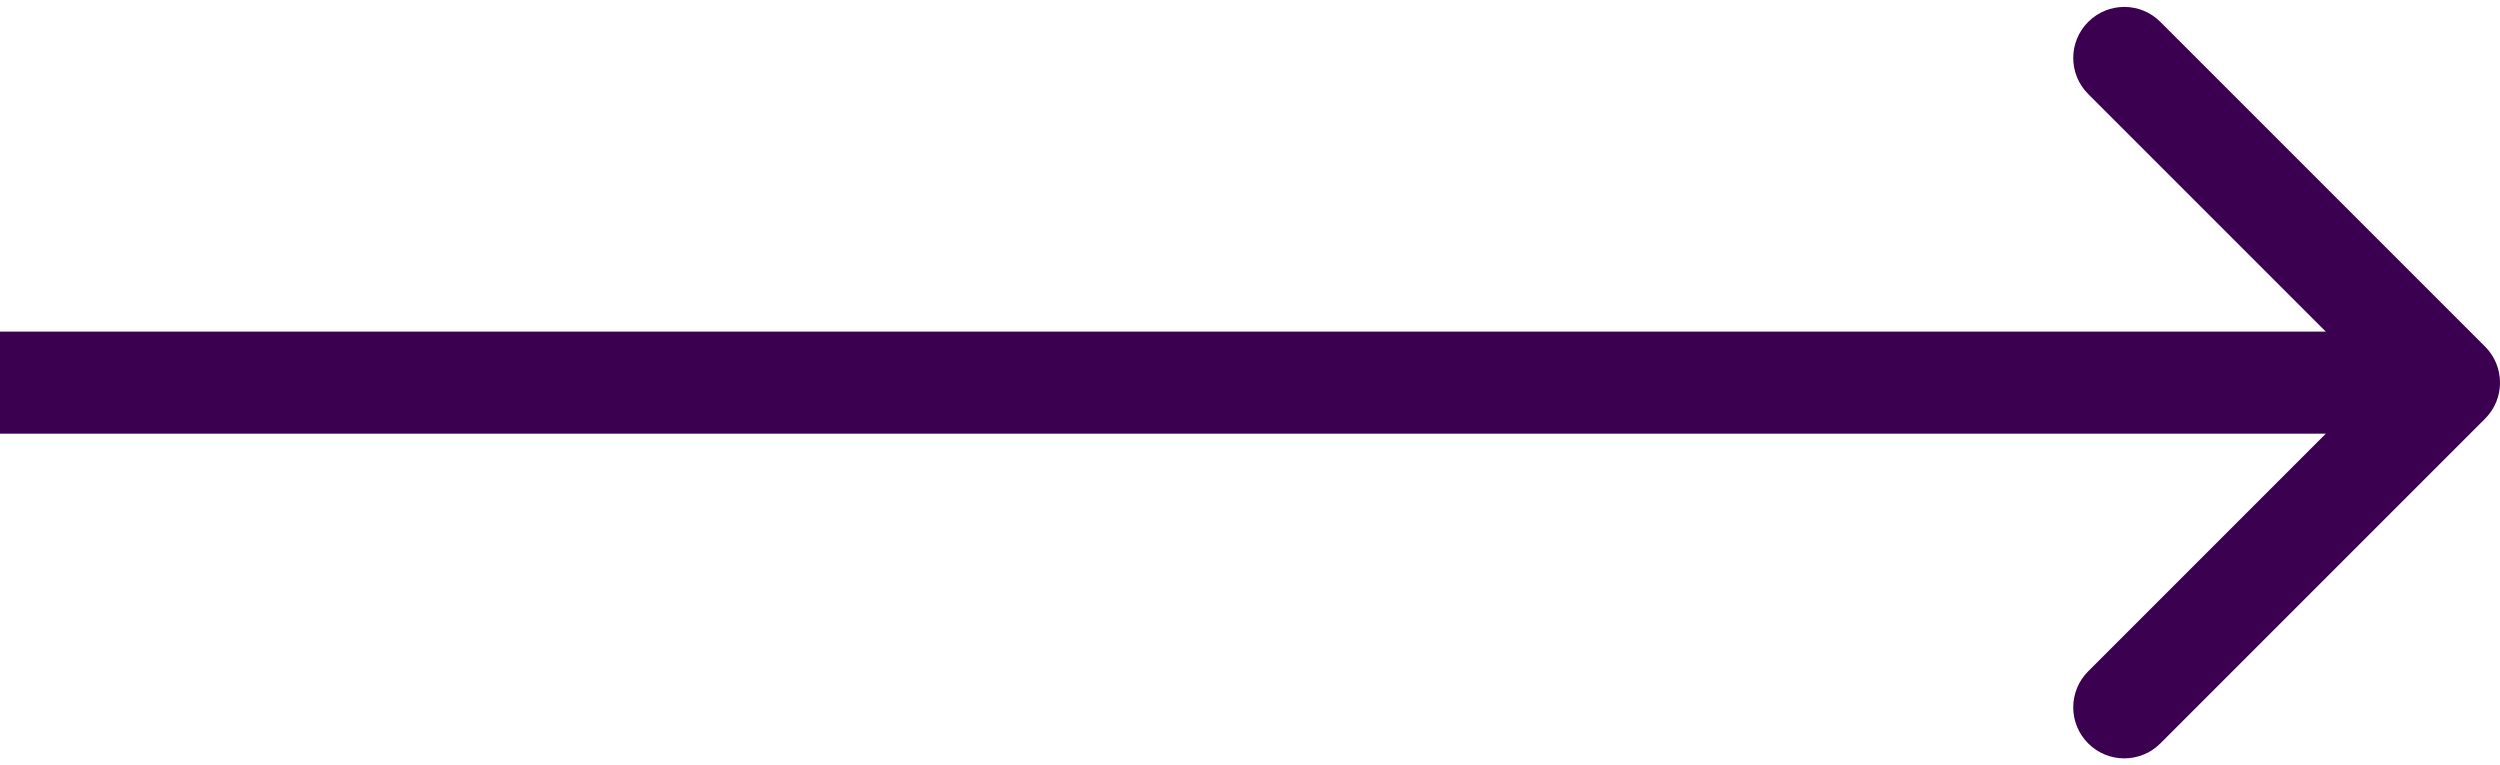 <svg xmlns="http://www.w3.org/2000/svg" width="49" height="15" viewBox="0 0 49 15" fill="none"><path d="M48.707 8.207C49.098 7.817 49.098 7.183 48.707 6.793L42.343 0.429C41.953 0.038 41.319 0.038 40.929 0.429C40.538 0.819 40.538 1.453 40.929 1.843L46.586 7.5L40.929 13.157C40.538 13.547 40.538 14.181 40.929 14.571C41.319 14.962 41.953 14.962 42.343 14.571L48.707 8.207ZM0 8.5H48V6.5H0V8.5Z" fill="#3C0051"></path></svg>